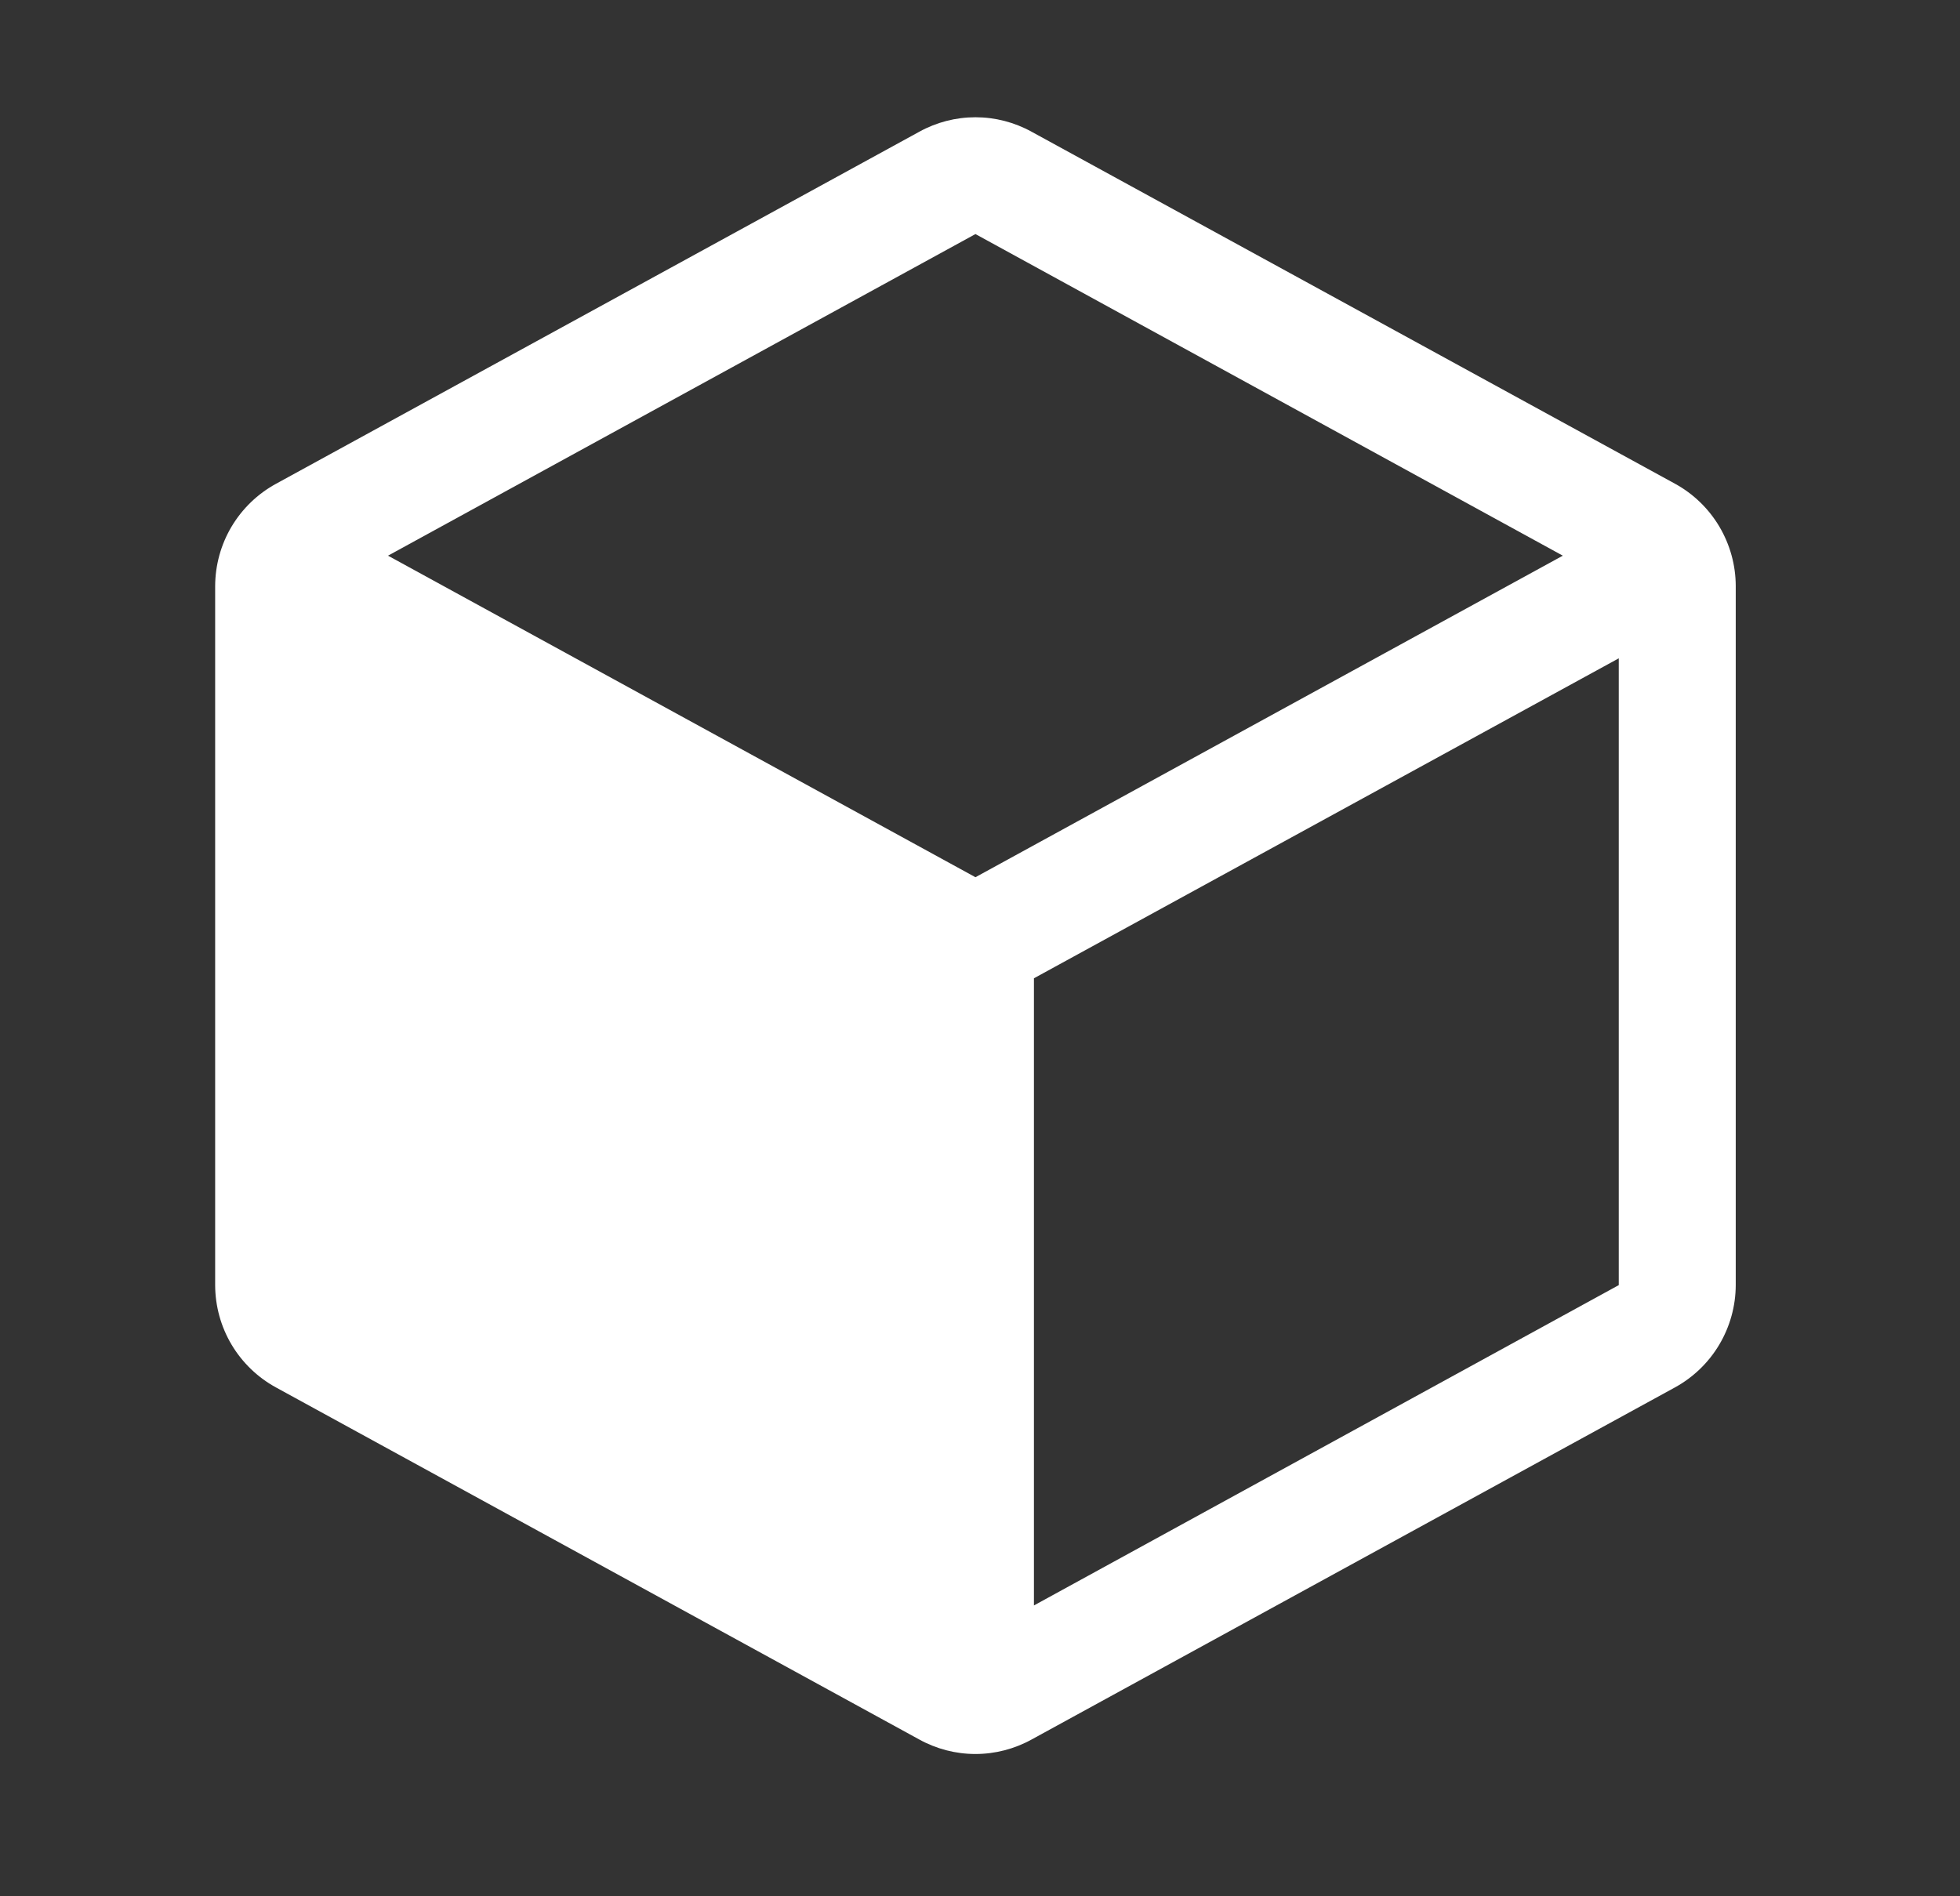 <svg width="31" height="30" viewBox="0 0 31 30" fill="none" xmlns="http://www.w3.org/2000/svg">
<rect x="0" y="0" width="31" height="30" fill="#333333" stroke="none"/>
<path d="M26.491 7.652L16.316 2.084C16.044 1.934 15.738 1.855 15.428 1.855C15.117 1.855 14.812 1.934 14.54 2.084L4.365 7.654C4.074 7.813 3.832 8.047 3.662 8.332C3.493 8.617 3.404 8.942 3.403 9.273V20.331C3.404 20.663 3.493 20.987 3.662 21.272C3.832 21.557 4.074 21.791 4.365 21.95L14.54 27.52C14.812 27.67 15.117 27.749 15.428 27.749C15.738 27.749 16.044 27.67 16.316 27.52L26.491 21.95C26.781 21.791 27.024 21.557 27.193 21.272C27.362 20.987 27.452 20.663 27.453 20.331V9.274C27.453 8.942 27.363 8.617 27.194 8.331C27.025 8.046 26.782 7.811 26.491 7.652ZM15.428 13.878L6.137 8.791L15.428 3.703L24.718 8.791L15.428 13.878ZM16.353 25.399V15.477L25.603 10.415V20.331L16.353 25.399Z" fill="white"/>
</svg>
